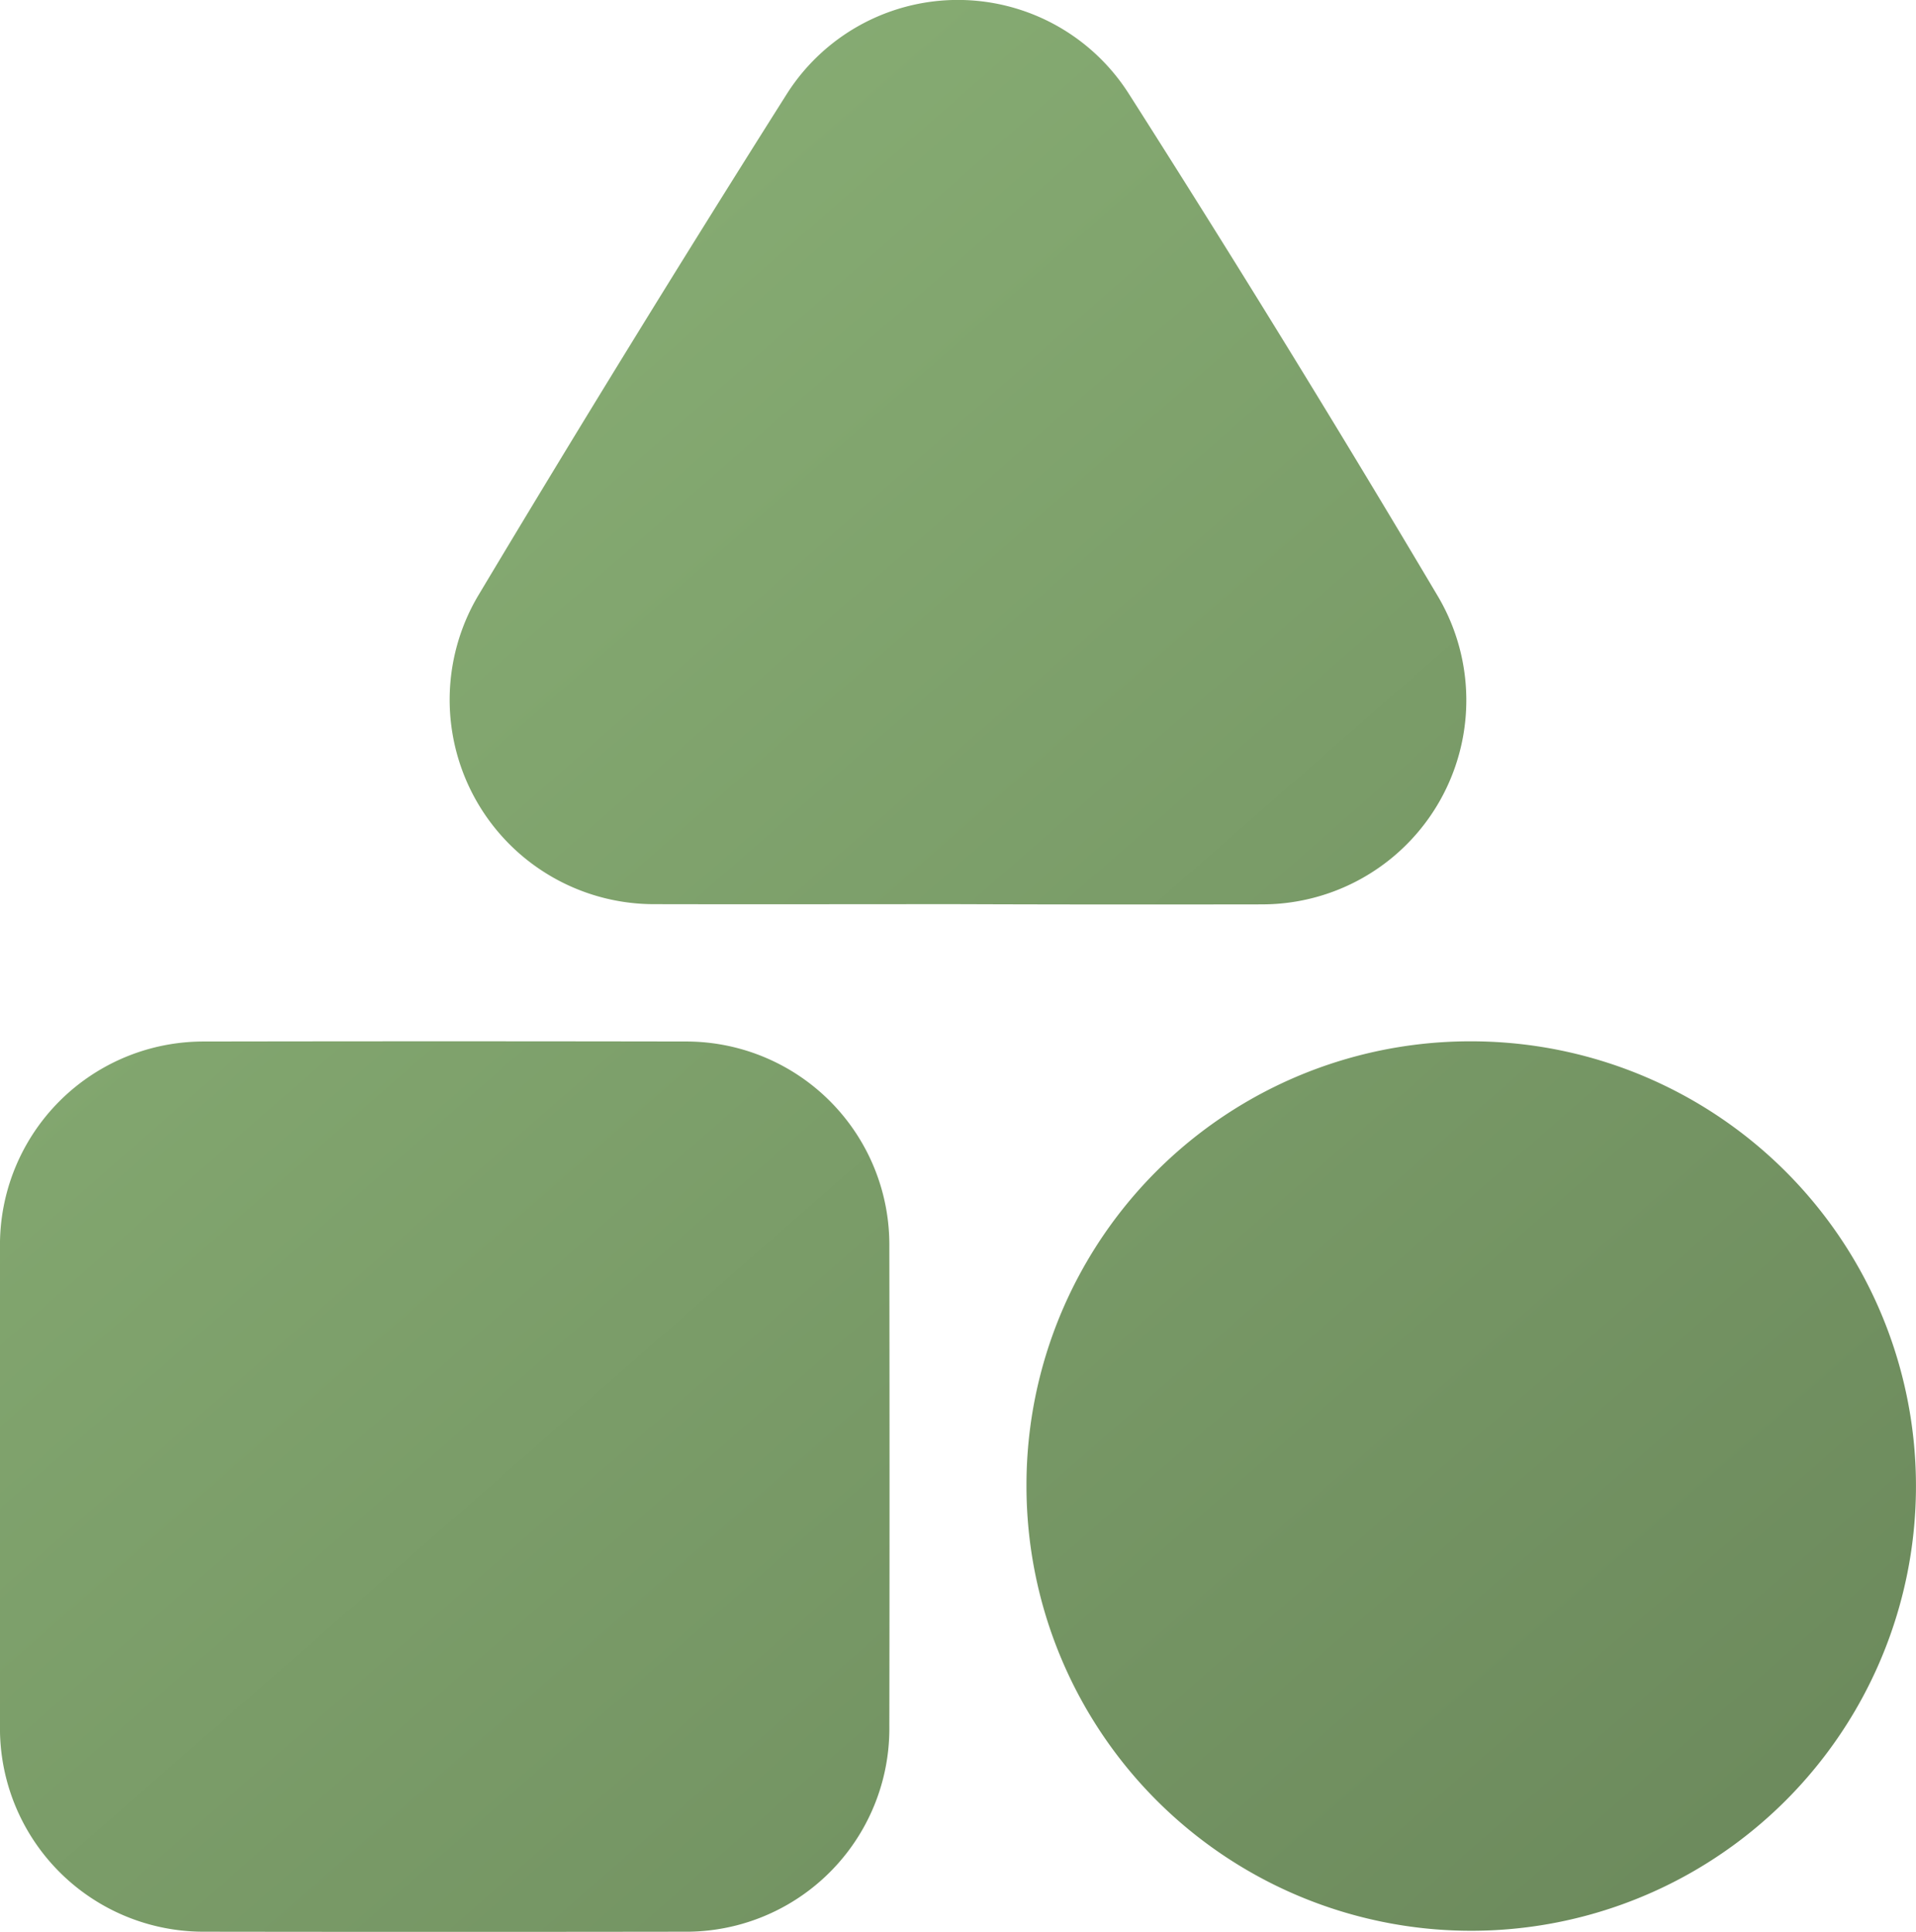 <svg xmlns="http://www.w3.org/2000/svg" xmlns:xlink="http://www.w3.org/1999/xlink" width="62.23" height="62.75" viewBox="0 0 62.23 62.75">
  <defs>
    <linearGradient id="linear-gradient" x1="0.186" y1="0.094" x2="0.918" y2="0.929" gradientUnits="objectBoundingBox">
      <stop offset="0" stop-color="#88ae74"/>
      <stop offset="1" stop-color="#6d8b5d"/>
    </linearGradient>
  </defs>
  <path id="Path_203" data-name="Path 203" d="M179.9,78.218c0-2.618-.007-5.236,0-7.854a6.609,6.609,0,0,1,6.62-6.615q7.811-.014,15.622,0a6.6,6.6,0,0,1,6.644,6.66q.013,7.784,0,15.568a6.6,6.6,0,0,1-6.688,6.686q-7.777.011-15.553,0A6.61,6.61,0,0,1,179.9,86C179.9,83.408,179.9,80.813,179.9,78.218Zm40.922-18.924a6.631,6.631,0,0,0,5.791-9.988q-4.9-8.261-10.066-16.367a6.581,6.581,0,0,0-11.093.036q-5.115,8.089-10.027,16.3a6.639,6.639,0,0,0,5.752,10.013c3.262.007,6.525,0,9.788,0C214.254,59.3,217.539,59.3,220.825,59.295ZM213.24,78.143a14.445,14.445,0,1,0,14.455-14.4A14.41,14.41,0,0,0,213.24,78.143Z" transform="translate(-179.901 -29.92)" fill="url(#linear-gradient)"/>
</svg>
